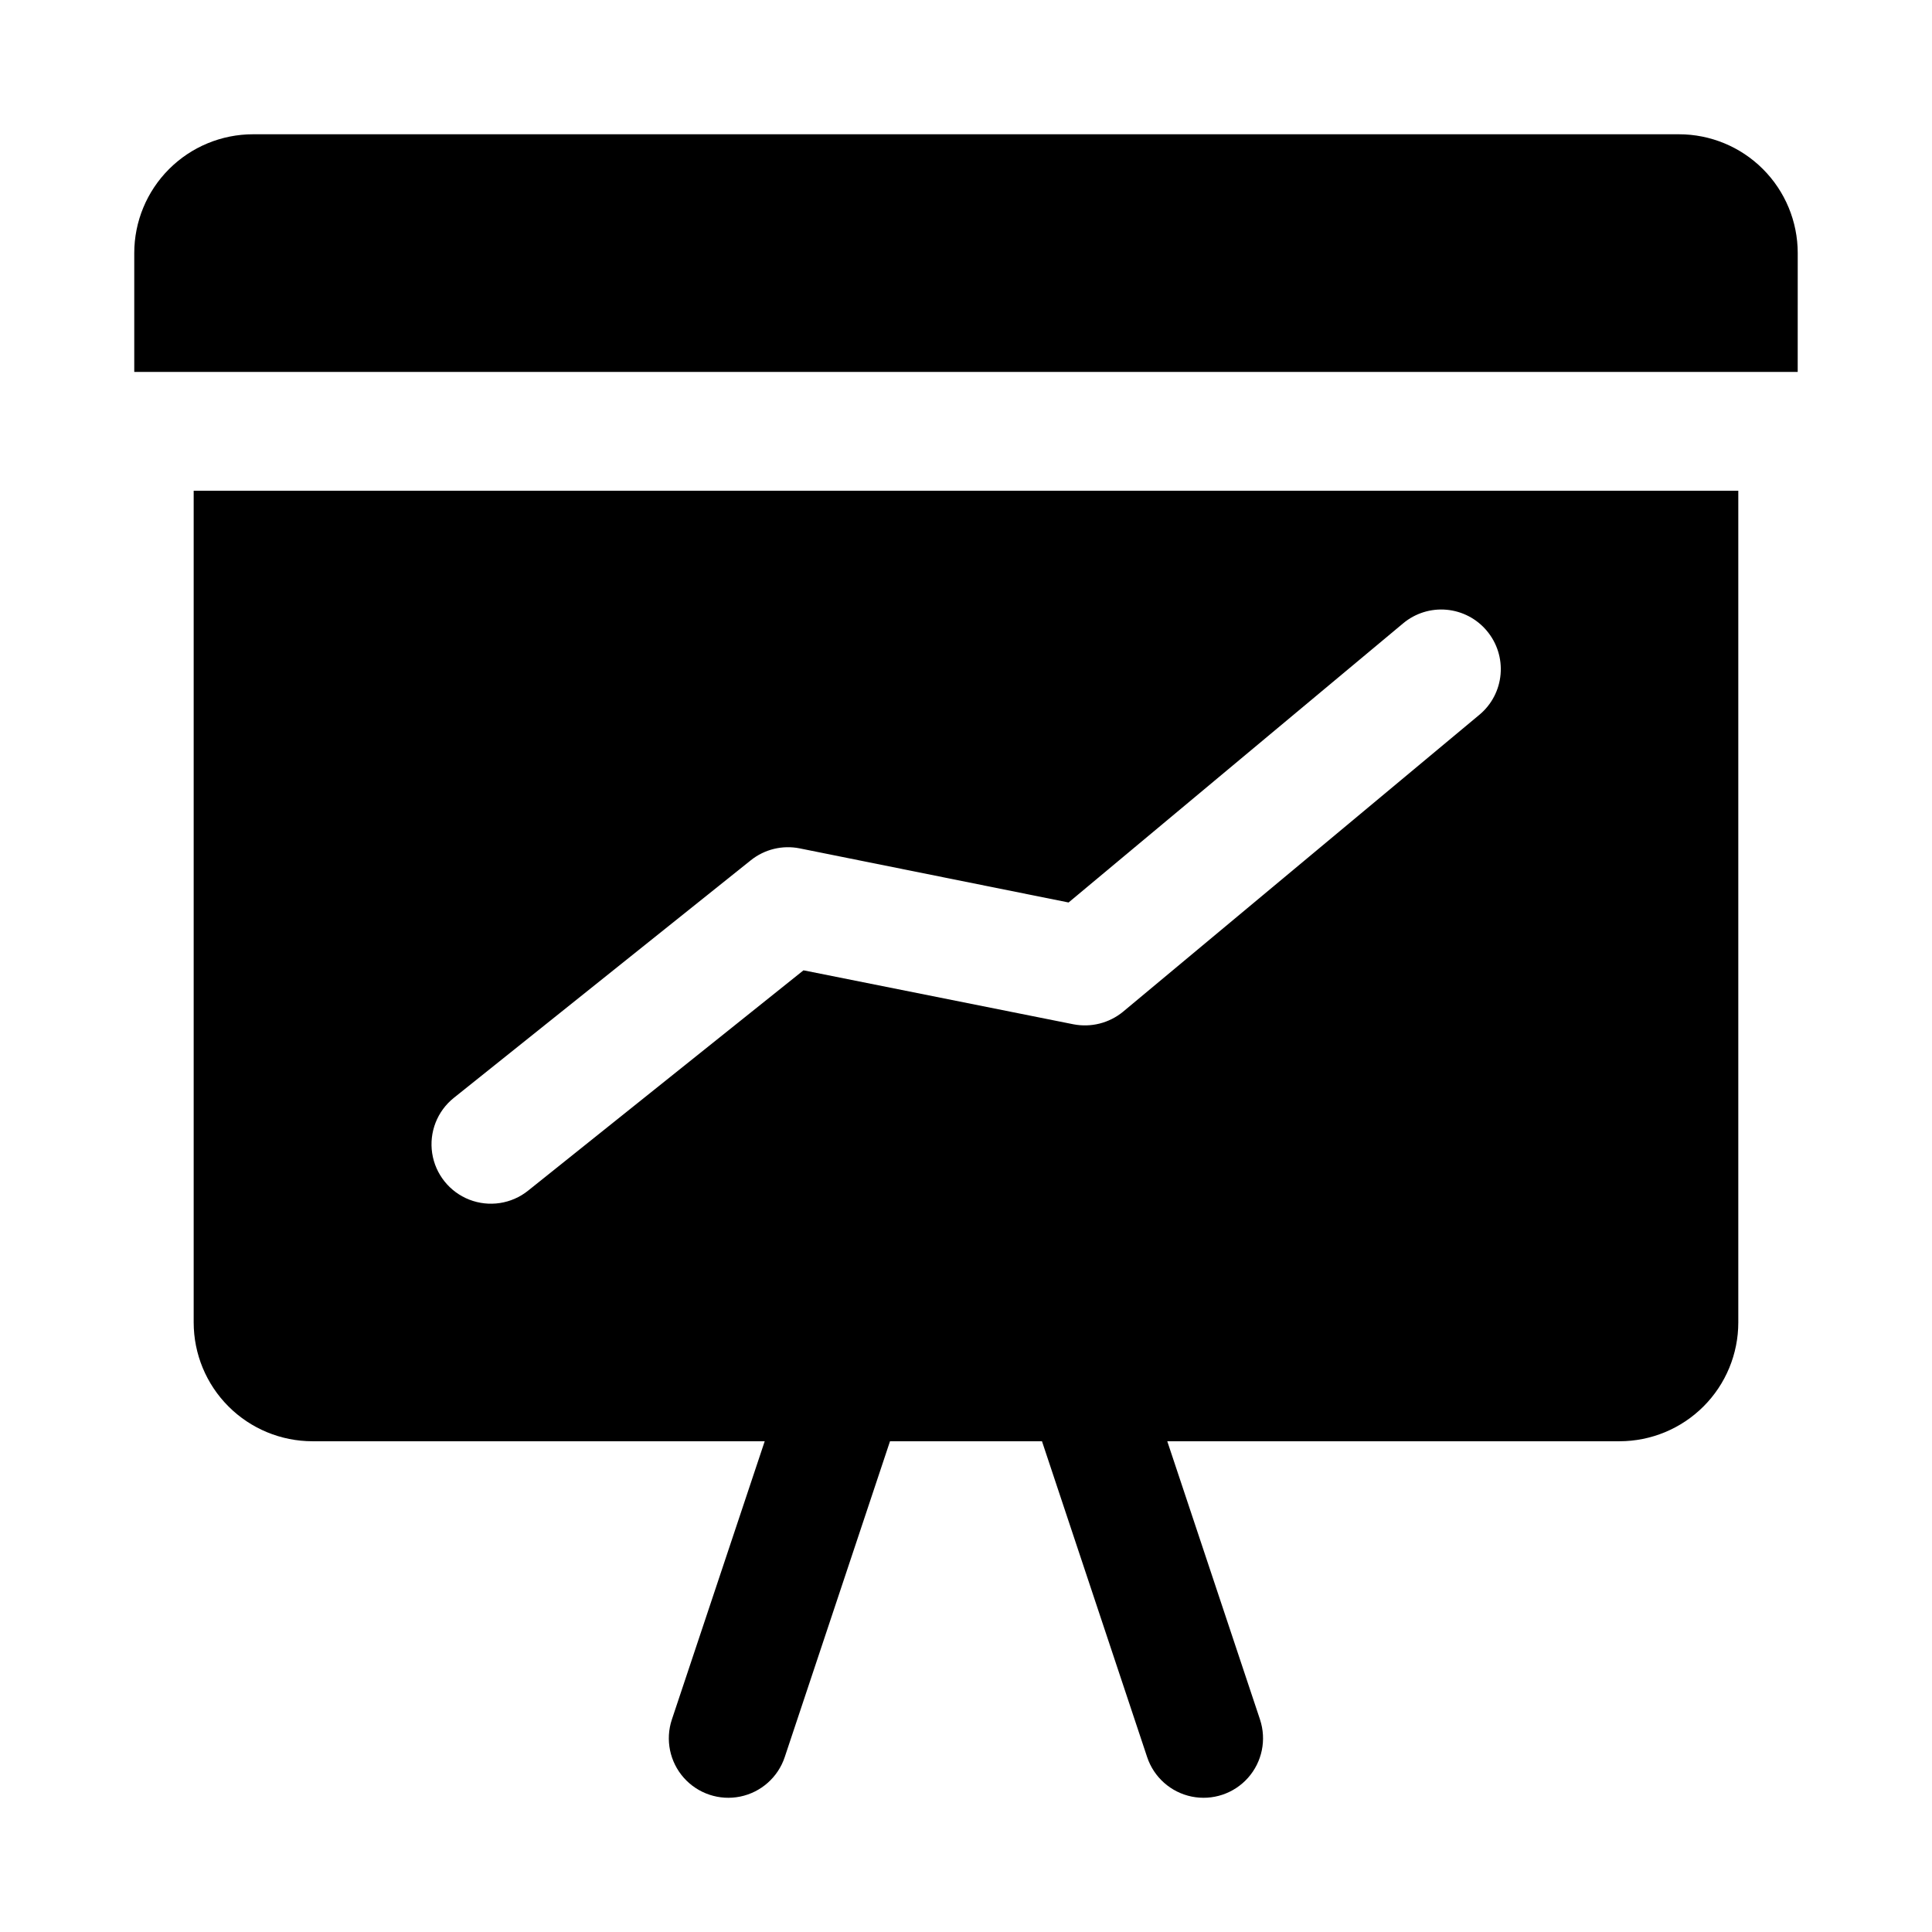 <?xml version="1.0" encoding="UTF-8"?>
<!-- Uploaded to: SVG Repo, www.svgrepo.com, Generator: SVG Repo Mixer Tools -->
<svg fill="#000000" width="800px" height="800px" version="1.1" viewBox="144 144 512 512" xmlns="http://www.w3.org/2000/svg">
 <path d="m620.41 242.56h-440.83v-31.488c0-8.352 3.316-16.359 9.223-22.266s13.914-9.223 22.266-9.223h377.86c8.352 0 16.363 3.316 22.266 9.223 5.906 5.906 9.223 13.914 9.223 22.266zm-15.742 31.488v220.41c0 8.352-3.316 16.363-9.223 22.266-5.906 5.906-13.914 9.223-22.266 9.223h-119.84l24.578 73.746h-0.004c1.777 5.344 0.57 11.23-3.168 15.441-3.738 4.211-9.441 6.109-14.957 4.977-5.516-1.133-10.008-5.125-11.785-10.469l-27.867-83.695h-40.273l-27.898 83.695c-1.777 5.344-6.273 9.336-11.789 10.469-5.516 1.133-11.219-0.766-14.957-4.977-3.738-4.211-4.945-10.098-3.168-15.441l24.605-73.746h-119.84c-8.352 0-16.359-3.316-22.266-9.223-5.902-5.902-9.223-13.914-9.223-22.266v-220.41zm-66.629 37.141c-2.672-3.207-6.512-5.219-10.668-5.598s-8.293 0.91-11.5 3.582l-88.688 73.996-71.273-14.344c-4.562-0.91-9.293 0.242-12.926 3.148l-78.719 62.977c-4.394 3.516-6.578 9.109-5.731 14.672 0.848 5.562 4.602 10.25 9.84 12.297 5.242 2.043 11.176 1.141 15.57-2.375l72.988-58.395 71.523 14.297h0.004c4.66 0.91 9.488-0.309 13.16-3.324l94.465-78.719c3.211-2.684 5.223-6.535 5.586-10.703 0.367-4.168-0.941-8.312-3.633-11.512z"/>
</svg>